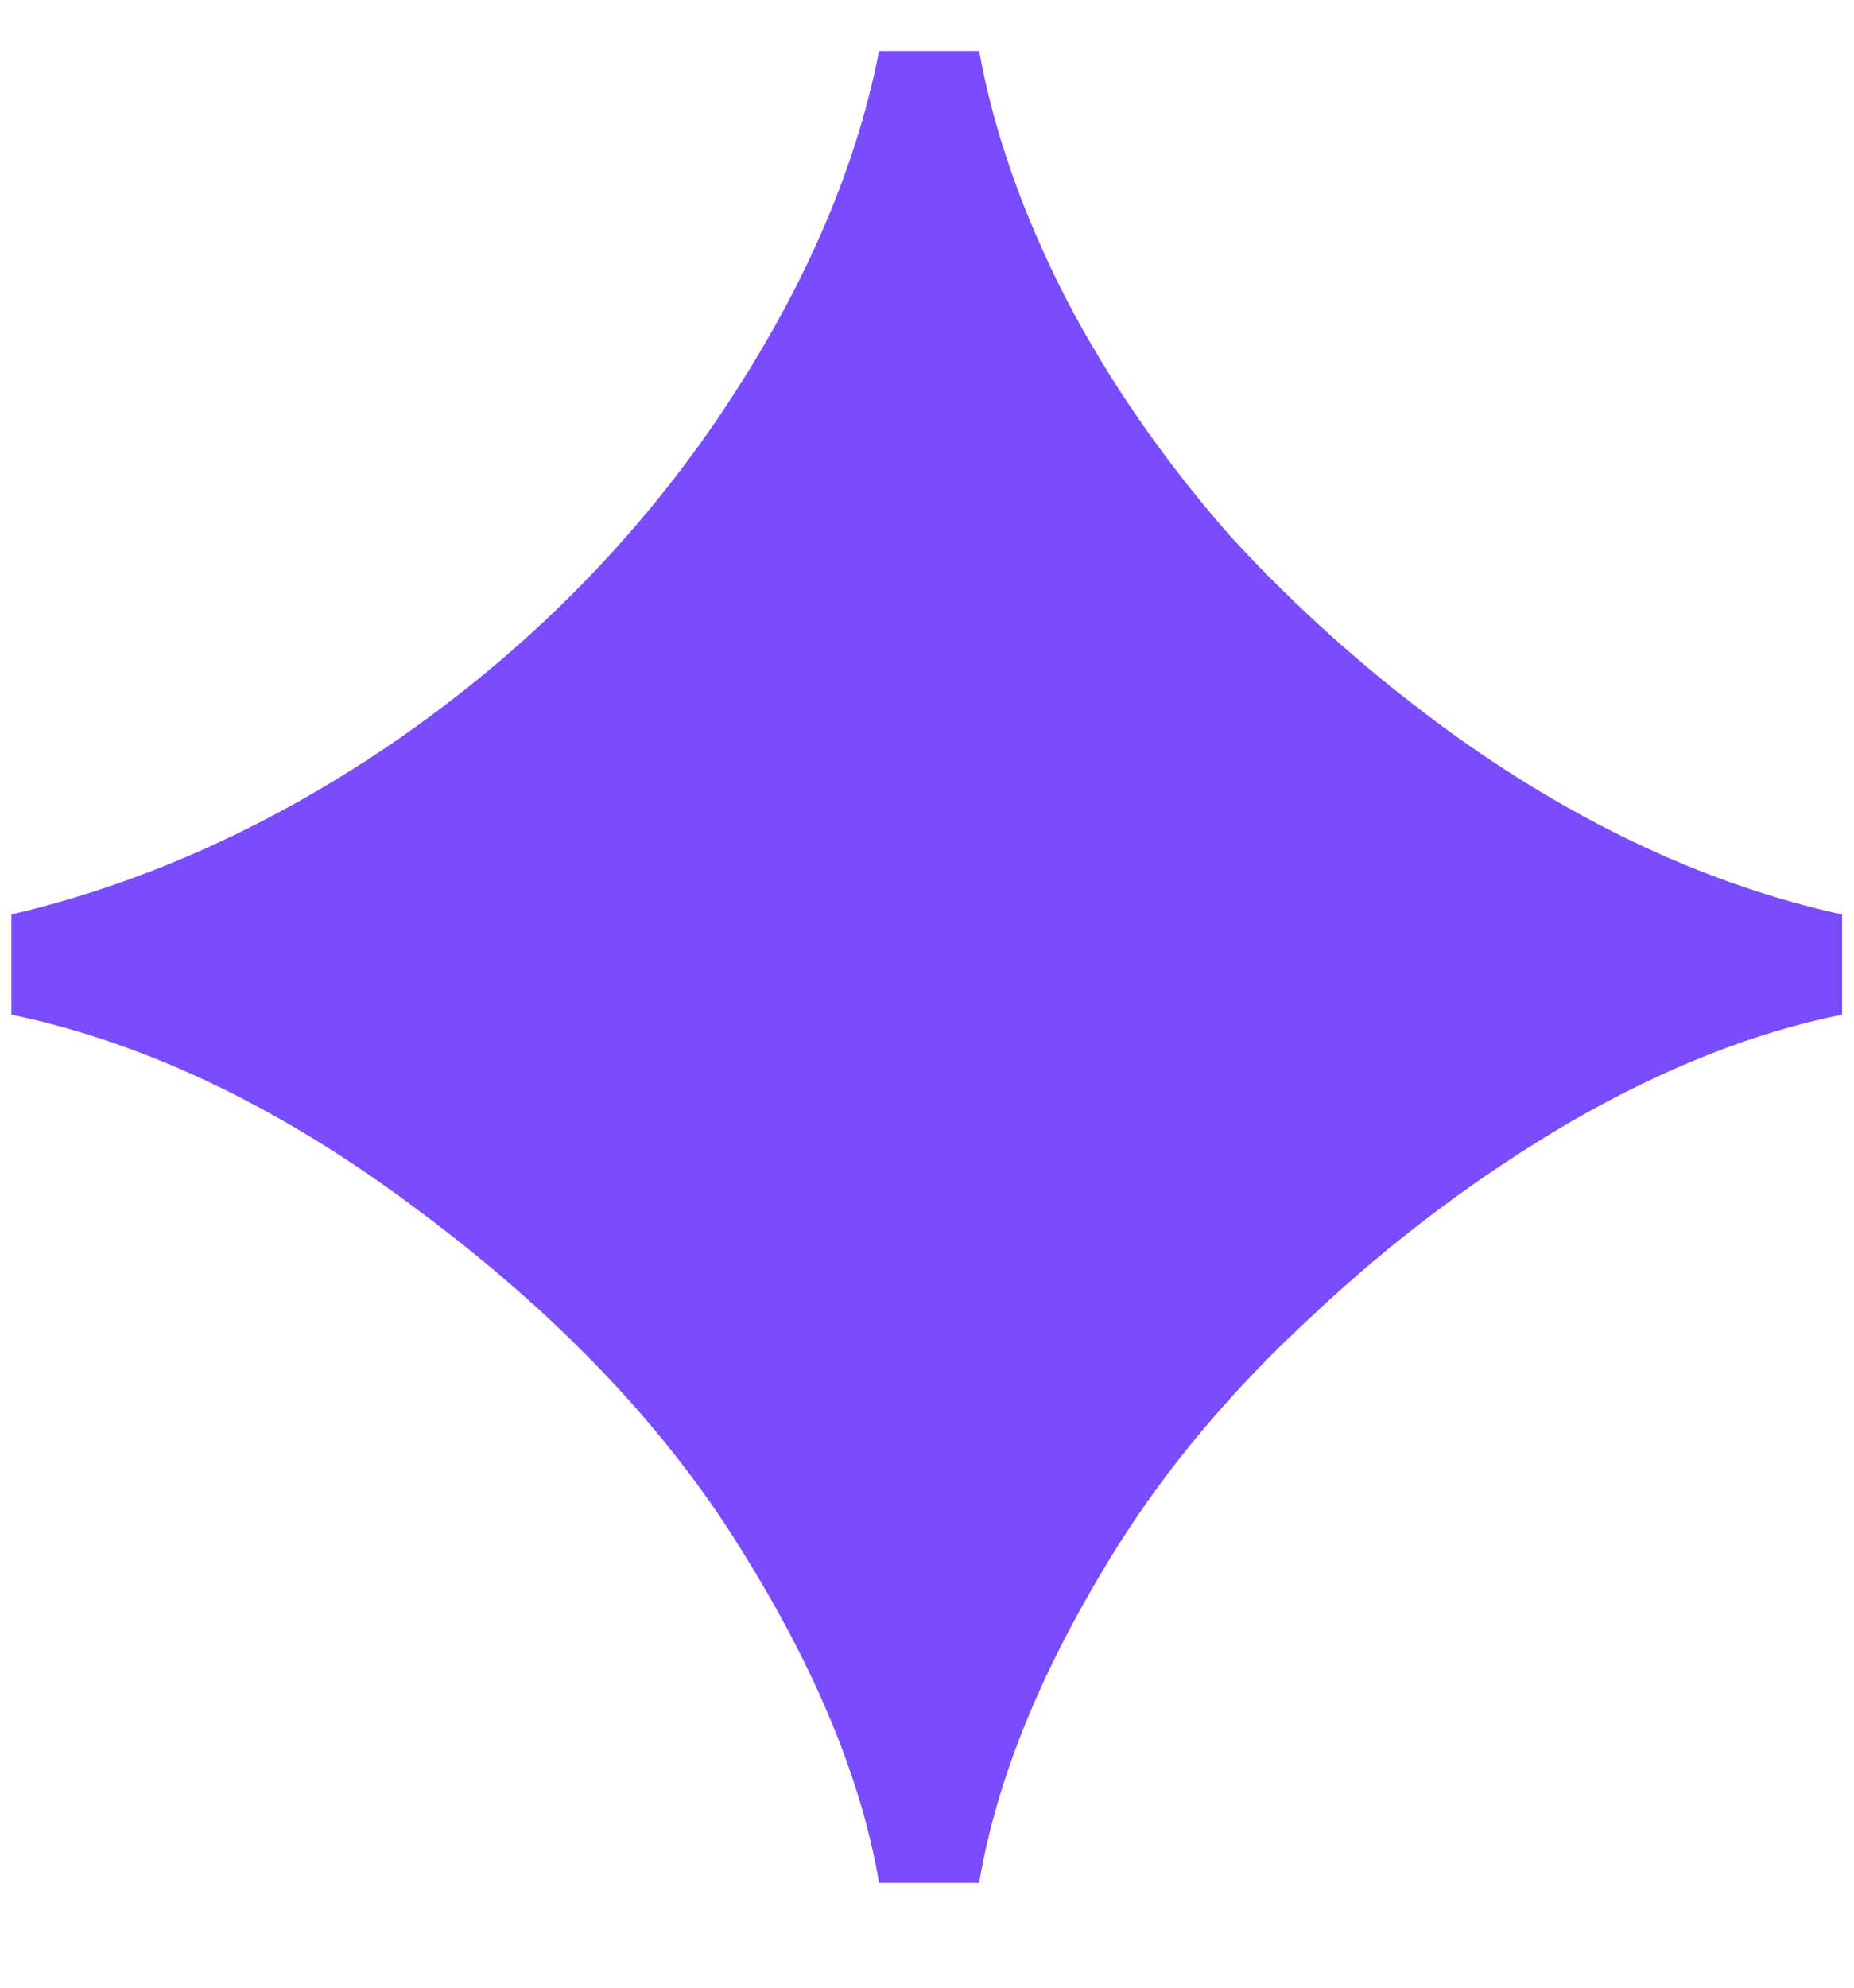 <svg  viewBox="0 0 14 15" fill="none" xmlns="http://www.w3.org/2000/svg">
<path d="M6.638 14.209C6.506 13.429 6.158 12.589 5.594 11.689C5.03 10.777 4.226 9.931 3.182 9.151C2.15 8.371 1.118 7.873 0.086 7.657V6.901C1.106 6.661 2.084 6.217 3.02 5.569C3.968 4.909 4.76 4.117 5.396 3.193C6.044 2.245 6.458 1.309 6.638 0.385H7.394C7.502 0.985 7.718 1.603 8.042 2.239C8.366 2.863 8.78 3.463 9.284 4.039C9.8 4.603 10.376 5.113 11.012 5.569C11.96 6.241 12.926 6.685 13.91 6.901V7.657C13.25 7.789 12.566 8.059 11.858 8.467C11.162 8.875 10.514 9.361 9.914 9.925C9.314 10.477 8.822 11.059 8.438 11.671C7.874 12.571 7.526 13.417 7.394 14.209H6.638Z" fill="#7A4CFD"/>
</svg>
